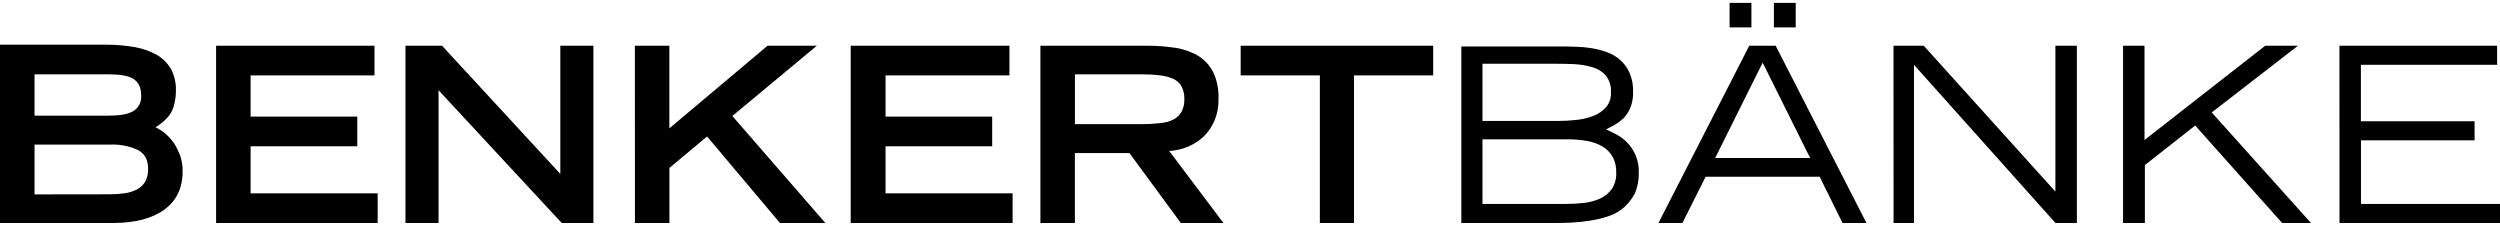 <svg xmlns="http://www.w3.org/2000/svg" width="295" height="27" viewBox="0 0 295 27" fill="none"><g clip-path="url(#clip0_72_622)"><mask id="mask0_72_622" style="mask-type:luminance" maskUnits="userSpaceOnUse" x="-28" y="-83" width="351" height="243"><path d="M322.328 -82.812H-27.328V159.521H322.328V-82.812Z" fill="white"></path></mask><g mask="url(#mask0_72_622)"><path d="M276.062 26.313H295V24.063H278.595V16.563H292.001V14.313H278.587V7.646H294.659V5.396H276.053L276.062 26.313ZM250.561 26.313H253.094V19.48L259.034 14.813L269.292 26.313H272.697L260.986 13.271L271.161 5.396H267.298L253.053 16.521V5.396H250.52V26.313H250.561ZM223.441 26.313H225.85V7.646L242.545 26.313H245.071V5.396H242.537V22.605L227.004 5.396H223.433L223.441 26.313ZM202.388 18.646L207.995 7.396L213.598 18.646H202.388ZM195.698 26.313H198.522L201.263 20.855H214.719L217.419 26.313H220.243L209.528 5.396H206.413L195.698 26.313ZM204.091 3.23H206.666V0.313H204.091V3.23ZM209.32 3.23H211.895V0.313H209.32V3.23ZM172.44 26.313H183.118C183.861 26.313 184.613 26.313 185.402 26.271C186.181 26.229 186.957 26.146 187.728 26.021C188.462 25.905 189.185 25.724 189.887 25.48C190.543 25.25 191.149 24.896 191.673 24.438C192.178 23.972 192.599 23.422 192.919 22.813C193.234 22.062 193.389 21.253 193.376 20.438C193.407 19.752 193.294 19.067 193.044 18.428C192.793 17.789 192.411 17.21 191.922 16.73C191.542 16.361 191.108 16.052 190.635 15.813C190.178 15.563 189.804 15.396 189.514 15.271C189.842 15.105 190.178 14.938 190.552 14.73C190.924 14.502 191.272 14.237 191.59 13.938C191.921 13.585 192.186 13.176 192.375 12.73C192.608 12.147 192.721 11.524 192.707 10.896C192.738 10.111 192.596 9.329 192.292 8.605C192.037 8.014 191.654 7.487 191.171 7.063C190.71 6.655 190.174 6.344 189.592 6.146C189.014 5.935 188.415 5.782 187.807 5.688C187.243 5.593 186.675 5.537 186.104 5.521C185.568 5.521 185.065 5.48 184.65 5.48H172.44V26.313ZM174.932 16.438H185.024C185.804 16.436 186.582 16.506 187.35 16.646C187.98 16.759 188.585 16.984 189.136 17.313C189.622 17.607 190.023 18.023 190.298 18.521C190.596 19.085 190.739 19.718 190.714 20.355C190.749 21.03 190.575 21.7 190.215 22.271C189.874 22.753 189.417 23.14 188.886 23.396C188.281 23.675 187.637 23.858 186.976 23.938C186.231 24.024 185.483 24.065 184.733 24.063H174.932V16.438ZM174.932 7.521H182.947C183.903 7.521 184.775 7.521 185.647 7.563C186.421 7.593 187.188 7.719 187.931 7.938C188.544 8.109 189.093 8.456 189.509 8.938C189.923 9.488 190.129 10.167 190.091 10.855C190.138 11.486 189.945 12.111 189.551 12.605C189.157 13.065 188.659 13.422 188.097 13.646C187.445 13.905 186.76 14.074 186.062 14.146C185.331 14.228 184.596 14.27 183.861 14.271H174.932V7.521ZM155.707 26.313H159.773V8.896H169.117V5.396H146.399V8.896H155.744V26.313H155.707ZM126.842 14.688V8.771H134.692C135.426 8.767 136.16 8.808 136.889 8.896C137.434 8.95 137.966 9.091 138.467 9.313C138.866 9.501 139.2 9.806 139.422 10.188C139.658 10.652 139.772 11.168 139.754 11.688C139.772 12.208 139.658 12.724 139.422 13.188C139.202 13.582 138.869 13.902 138.467 14.105C137.973 14.346 137.437 14.488 136.889 14.521C136.16 14.611 135.426 14.652 134.692 14.646H126.842V14.688ZM122.768 26.313H126.838V18.063H133.275L139.339 26.313H144.364L137.968 17.813C138.725 17.771 139.469 17.602 140.17 17.313C140.859 17.025 141.492 16.616 142.039 16.105C142.593 15.56 143.031 14.908 143.326 14.188C143.656 13.383 143.812 12.517 143.783 11.646C143.828 10.57 143.614 9.498 143.16 8.521C142.764 7.735 142.161 7.072 141.416 6.605C140.586 6.113 139.669 5.787 138.716 5.646C137.589 5.473 136.45 5.389 135.31 5.396H122.768V26.313ZM100.428 26.313H119.487V22.813H104.494V17.259H117.078V13.759H104.494V8.896H119.113V5.396H100.382V26.313H100.428ZM74.923 26.313H78.993V19.813L83.437 16.105L92.034 26.313H97.392L86.419 13.688L96.387 5.396H90.572L78.985 15.146V5.396H74.915L74.923 26.313ZM47.845 26.313H51.749V10.646L66.285 26.313H70.022V5.396H66.118V20.521L52.164 5.396H47.845V26.313ZM25.5 26.313H44.564V22.813H29.571V17.259H42.159V13.759H29.571V8.896H44.19V5.396H25.5V26.313ZM0 26.313H13.323C15.857 26.313 17.892 25.813 19.346 24.771C20.799 23.73 21.547 22.23 21.547 20.23C21.565 19.592 21.466 18.957 21.256 18.355C21.057 17.831 20.807 17.328 20.508 16.855C20.207 16.441 19.858 16.064 19.47 15.73C19.126 15.45 18.749 15.212 18.349 15.021C18.659 14.841 18.951 14.632 19.221 14.396C19.515 14.15 19.779 13.87 20.01 13.563C20.264 13.198 20.447 12.788 20.55 12.355C20.693 11.797 20.763 11.223 20.758 10.646C20.782 9.777 20.582 8.915 20.176 8.146C19.777 7.455 19.204 6.881 18.515 6.48C17.711 6.037 16.842 5.728 15.94 5.563C14.829 5.372 13.703 5.275 12.576 5.271H0V26.313ZM4.074 22.938V17.063H12.958C14.081 17.009 15.202 17.219 16.231 17.676C17.061 18.092 17.477 18.842 17.477 19.926C17.494 20.446 17.38 20.962 17.144 21.426C16.913 21.811 16.583 22.127 16.189 22.342C15.733 22.575 15.242 22.73 14.736 22.801C14.13 22.888 13.52 22.93 12.908 22.926L4.074 22.938ZM4.074 13.646V8.771H12.838C14.166 8.771 15.159 8.938 15.745 9.313C16.33 9.688 16.658 10.313 16.658 11.23C16.693 11.596 16.626 11.966 16.465 12.296C16.303 12.627 16.054 12.907 15.745 13.105C15.122 13.48 14.166 13.646 12.838 13.646H4.074Z" fill="black"></path></g></g><defs><clipPath id="clip0_72_622"><rect width="295" height="26" fill="white" transform="translate(0 0.313)"></rect></clipPath></defs></svg>